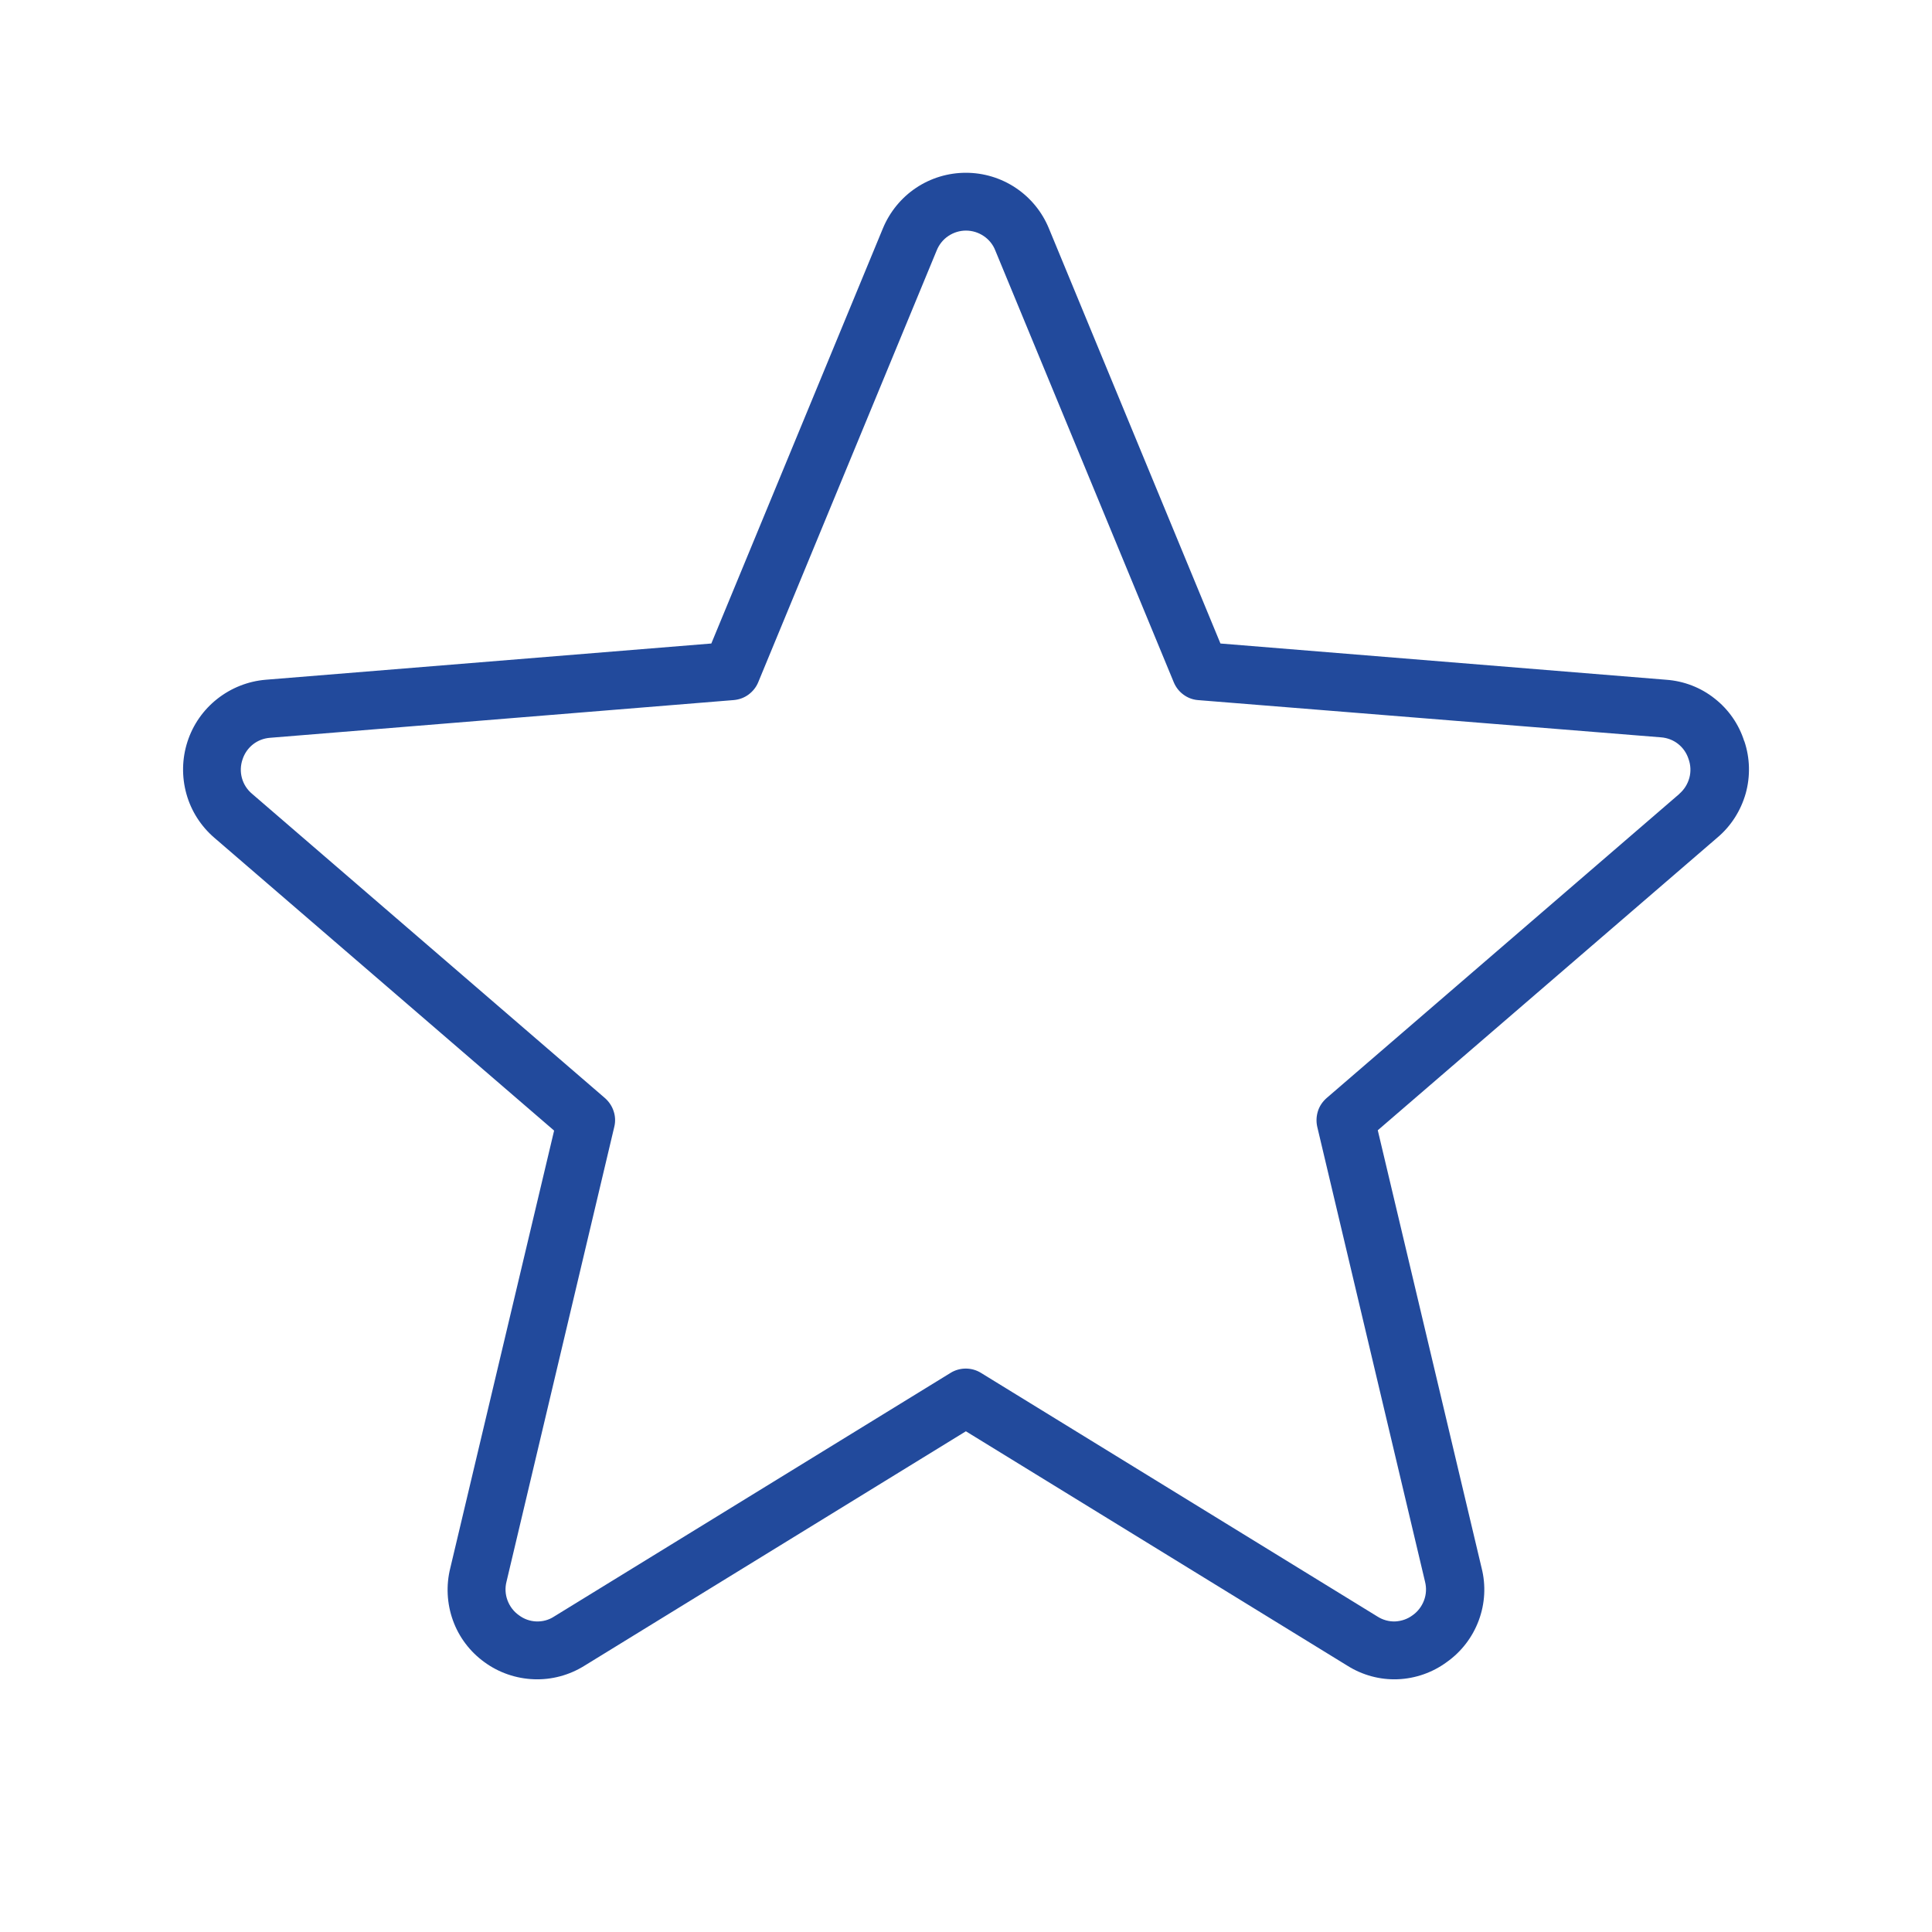 <svg viewBox="0 0 170.08 170.08" xmlns="http://www.w3.org/2000/svg" data-name="Layer 1" id="Layer_1">
  <defs>
    <style>
      .cls-1 {
        fill: #224a9c;
      }
    </style>
  </defs>
  <path d="M153.55,65.25c-.47-1.49-1.38-2.8-2.61-3.76-1.22-.97-2.71-1.54-4.27-1.65l-39.23-3.19-15.11-36.56c-.6-1.45-1.61-2.68-2.91-3.55-1.3-.87-2.83-1.33-4.39-1.33s-3.09.46-4.39,1.33c-1.3.87-2.31,2.11-2.91,3.55l-15.11,36.56-39.23,3.19c-1.56.13-3.04.72-4.27,1.69-1.23.97-2.14,2.28-2.62,3.77-.48,1.49-.51,3.08-.09,4.59.42,1.51,1.28,2.85,2.47,3.87l29.9,25.77-9.14,38.51c-.38,1.52-.3,3.12.23,4.6.53,1.48,1.5,2.76,2.77,3.68,1.27.93,2.79,1.45,4.36,1.51,1.57.06,3.12-.36,4.45-1.19l33.58-20.64,33.59,20.64c1.32.83,2.86,1.25,4.42,1.19,1.56-.06,3.07-.59,4.32-1.51,1.29-.91,2.27-2.19,2.82-3.67.55-1.48.64-3.09.25-4.62l-9.14-38.53,29.9-25.77c1.2-1.01,2.06-2.37,2.49-3.88.42-1.51.38-3.12-.12-4.6ZM147.85,69.88l-31.07,26.79c-.35.31-.62.7-.76,1.15s-.16.92-.06,1.37l9.49,40.05c.14.55.11,1.12-.09,1.65-.2.53-.55.99-1.01,1.31-.44.33-.97.51-1.52.54-.55.02-1.09-.13-1.55-.42l-34.92-21.46c-.4-.25-.87-.38-1.34-.38s-.94.13-1.34.38l-34.92,21.46c-.46.3-1,.44-1.55.42-.55-.02-1.08-.21-1.52-.54-.46-.32-.81-.78-1.01-1.31-.2-.53-.23-1.11-.09-1.65l9.49-40.05c.11-.45.09-.93-.06-1.37-.14-.44-.41-.84-.76-1.15l-31.07-26.79c-.43-.36-.74-.84-.89-1.38-.15-.54-.13-1.11.05-1.64.17-.53.49-.99.92-1.33.43-.34.96-.54,1.51-.58l40.81-3.32c.47-.04.92-.2,1.3-.48.38-.28.68-.65.86-1.09l15.71-38.01c.21-.52.56-.96,1.02-1.27.46-.31,1-.48,1.56-.48s1.1.17,1.56.48c.46.31.82.75,1.02,1.27l15.71,38.01c.18.43.46.8.84,1.08.37.28.81.45,1.27.49l40.78,3.28c.55.04,1.08.24,1.51.58.43.34.75.8.92,1.33.19.53.22,1.11.07,1.66-.15.55-.46,1.04-.89,1.41Z" class="cls-1"></path>
</svg>